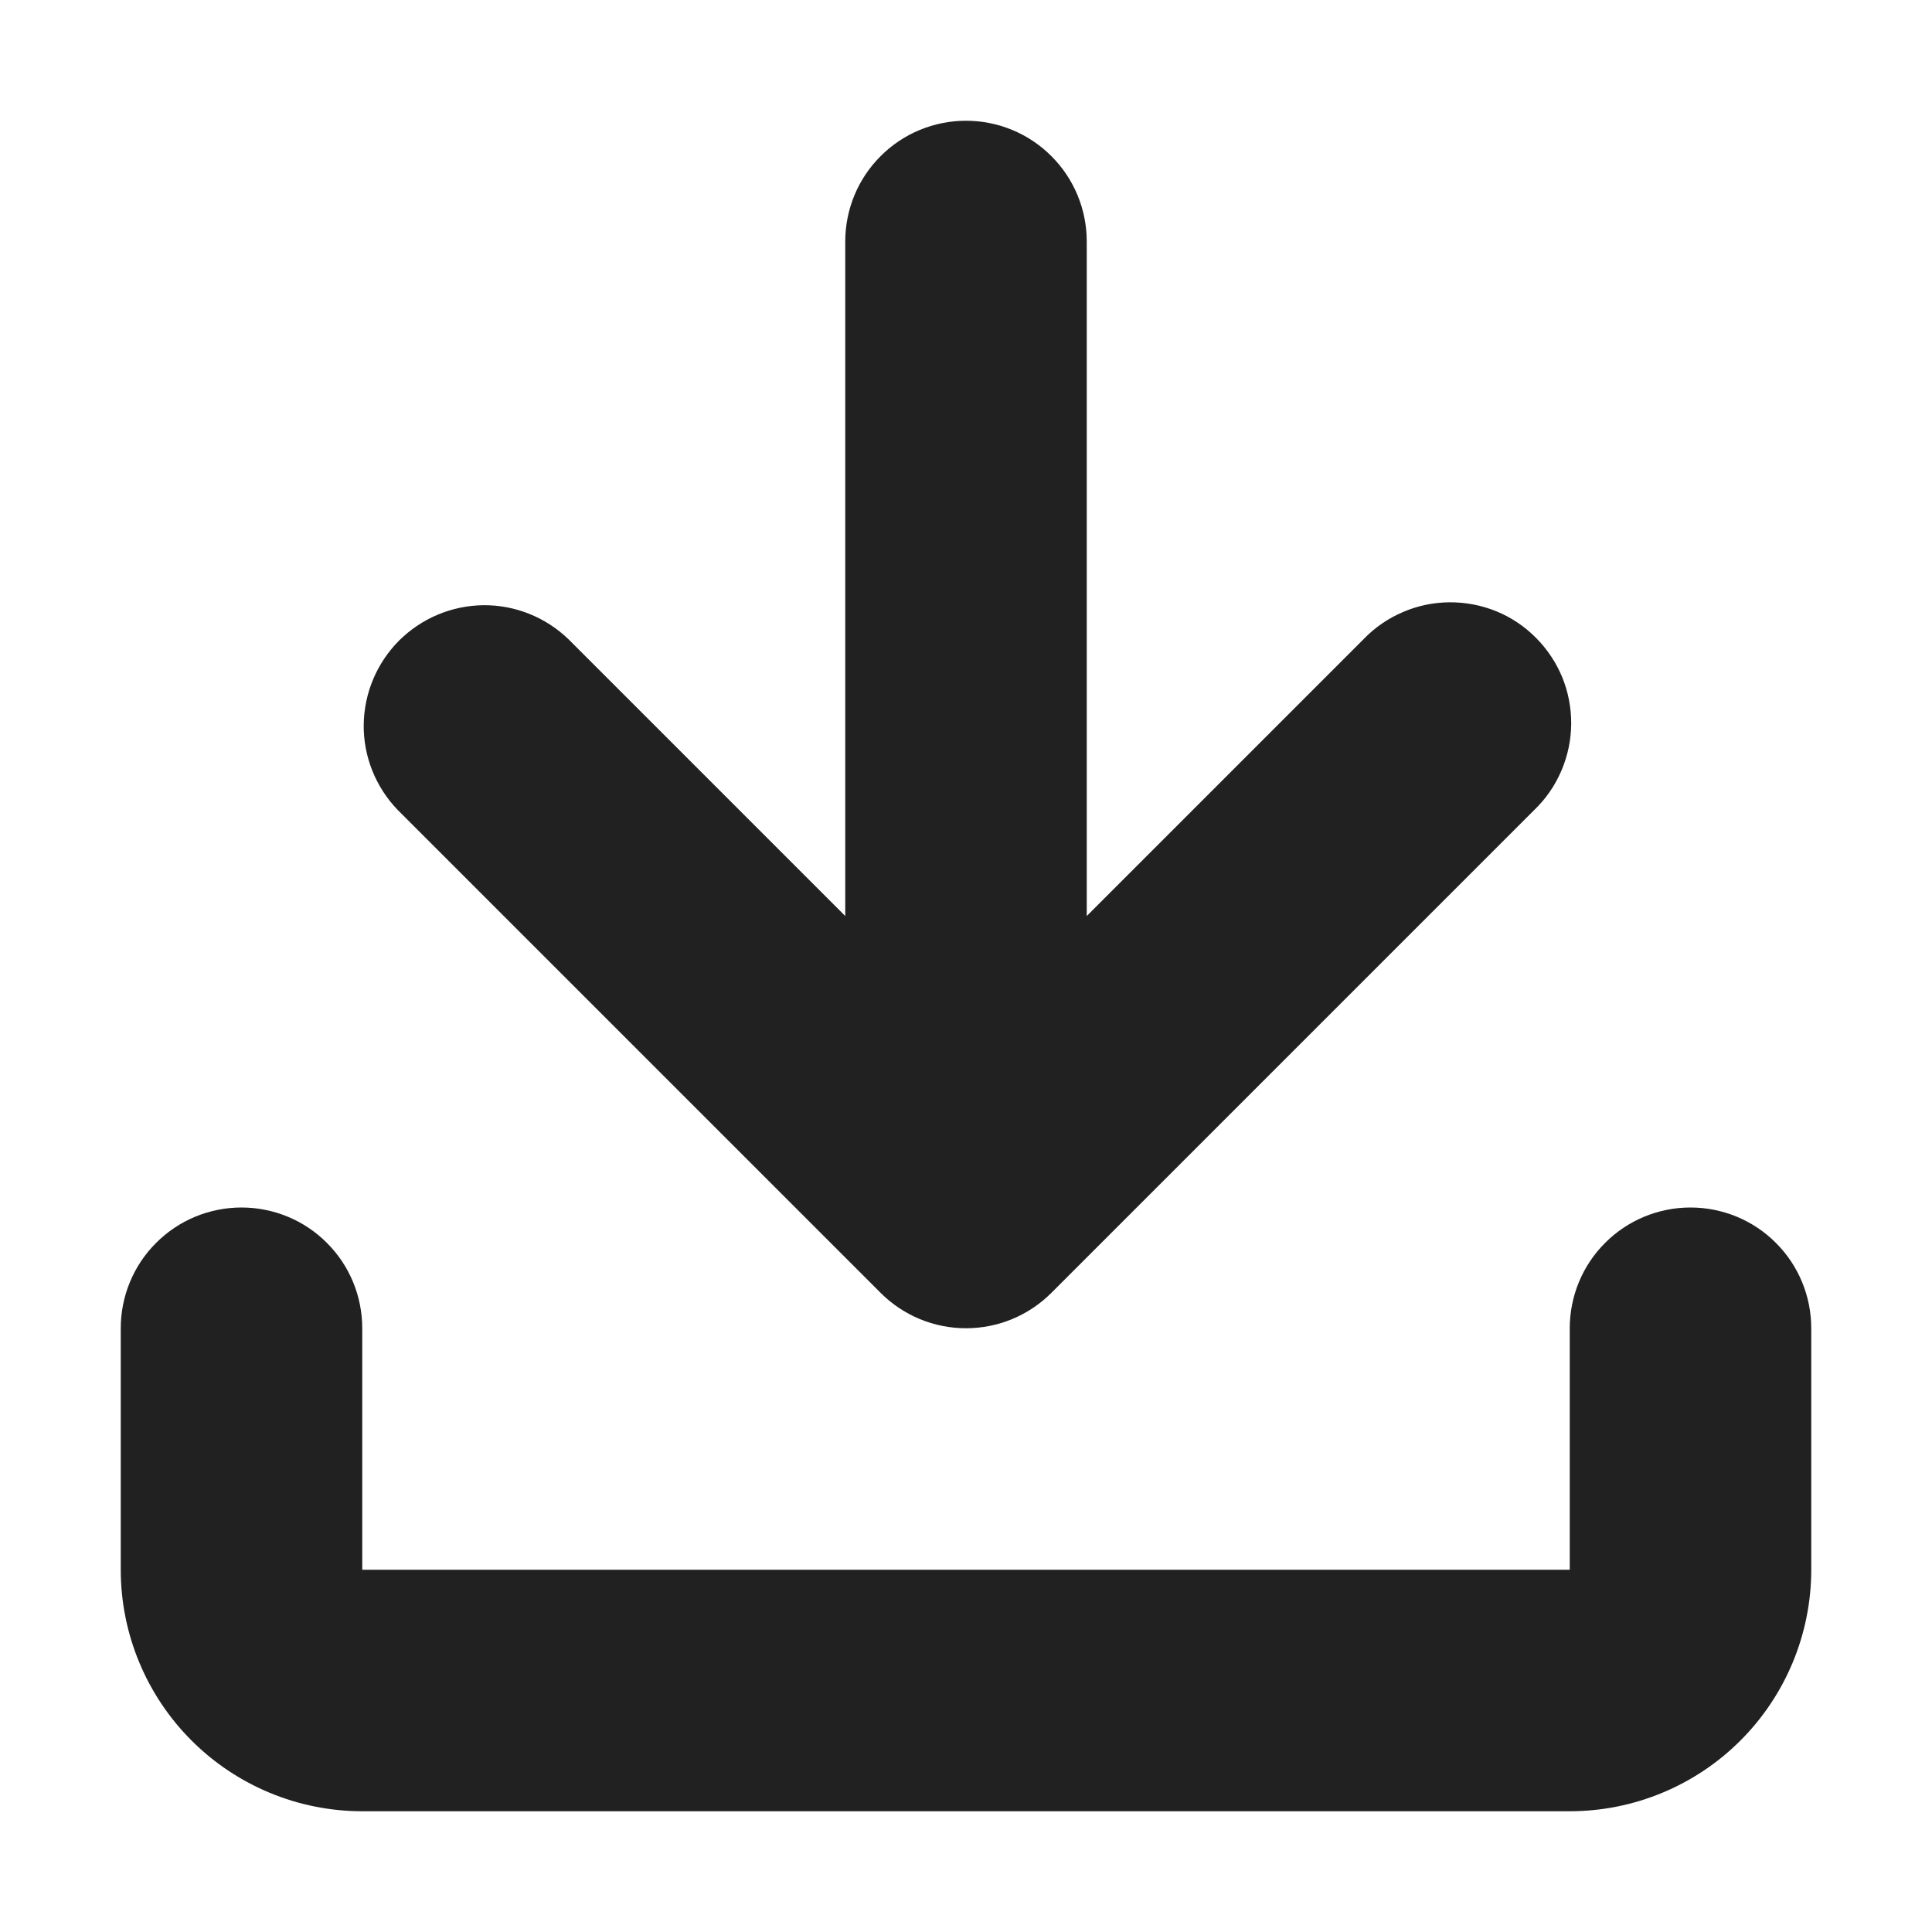 <svg width="16" height="16" viewBox="0 0 16 16" fill="none" xmlns="http://www.w3.org/2000/svg">
<path d="M14 10C13.735 10 13.48 10.105 13.293 10.293C13.105 10.48 13 10.735 13 11V13H3V11C3 10.735 2.895 10.48 2.707 10.293C2.52 10.105 2.265 10 2 10C1.735 10 1.48 10.105 1.293 10.293C1.105 10.48 1 10.735 1 11V13C1 13.53 1.211 14.039 1.586 14.414C1.961 14.789 2.47 15 3 15H13C13.53 15 14.039 14.789 14.414 14.414C14.789 14.039 15 13.53 15 13V11C15 10.735 14.895 10.48 14.707 10.293C14.52 10.105 14.265 10 14 10Z" fill="#212121"/>
<path d="M7.293 10.707C7.481 10.895 7.735 11 8 11C8.265 11 8.519 10.895 8.707 10.707L12.707 6.707C12.803 6.615 12.879 6.504 12.931 6.382C12.983 6.26 13.011 6.129 13.012 5.996C13.013 5.864 12.988 5.732 12.938 5.609C12.887 5.486 12.813 5.375 12.719 5.281C12.626 5.187 12.514 5.112 12.391 5.062C12.268 5.012 12.136 4.987 12.004 4.988C11.871 4.989 11.74 5.016 11.618 5.069C11.496 5.121 11.385 5.197 11.293 5.293L9 7.586V2C9 1.735 8.895 1.48 8.707 1.293C8.52 1.105 8.265 1 8 1C7.735 1 7.48 1.105 7.293 1.293C7.105 1.48 7 1.735 7 2V7.586L4.707 5.293C4.518 5.111 4.266 5.01 4.004 5.012C3.741 5.015 3.491 5.12 3.305 5.305C3.12 5.491 3.015 5.741 3.012 6.004C3.01 6.266 3.111 6.518 3.293 6.707L7.293 10.707Z" fill="#212121"/>
</svg>
